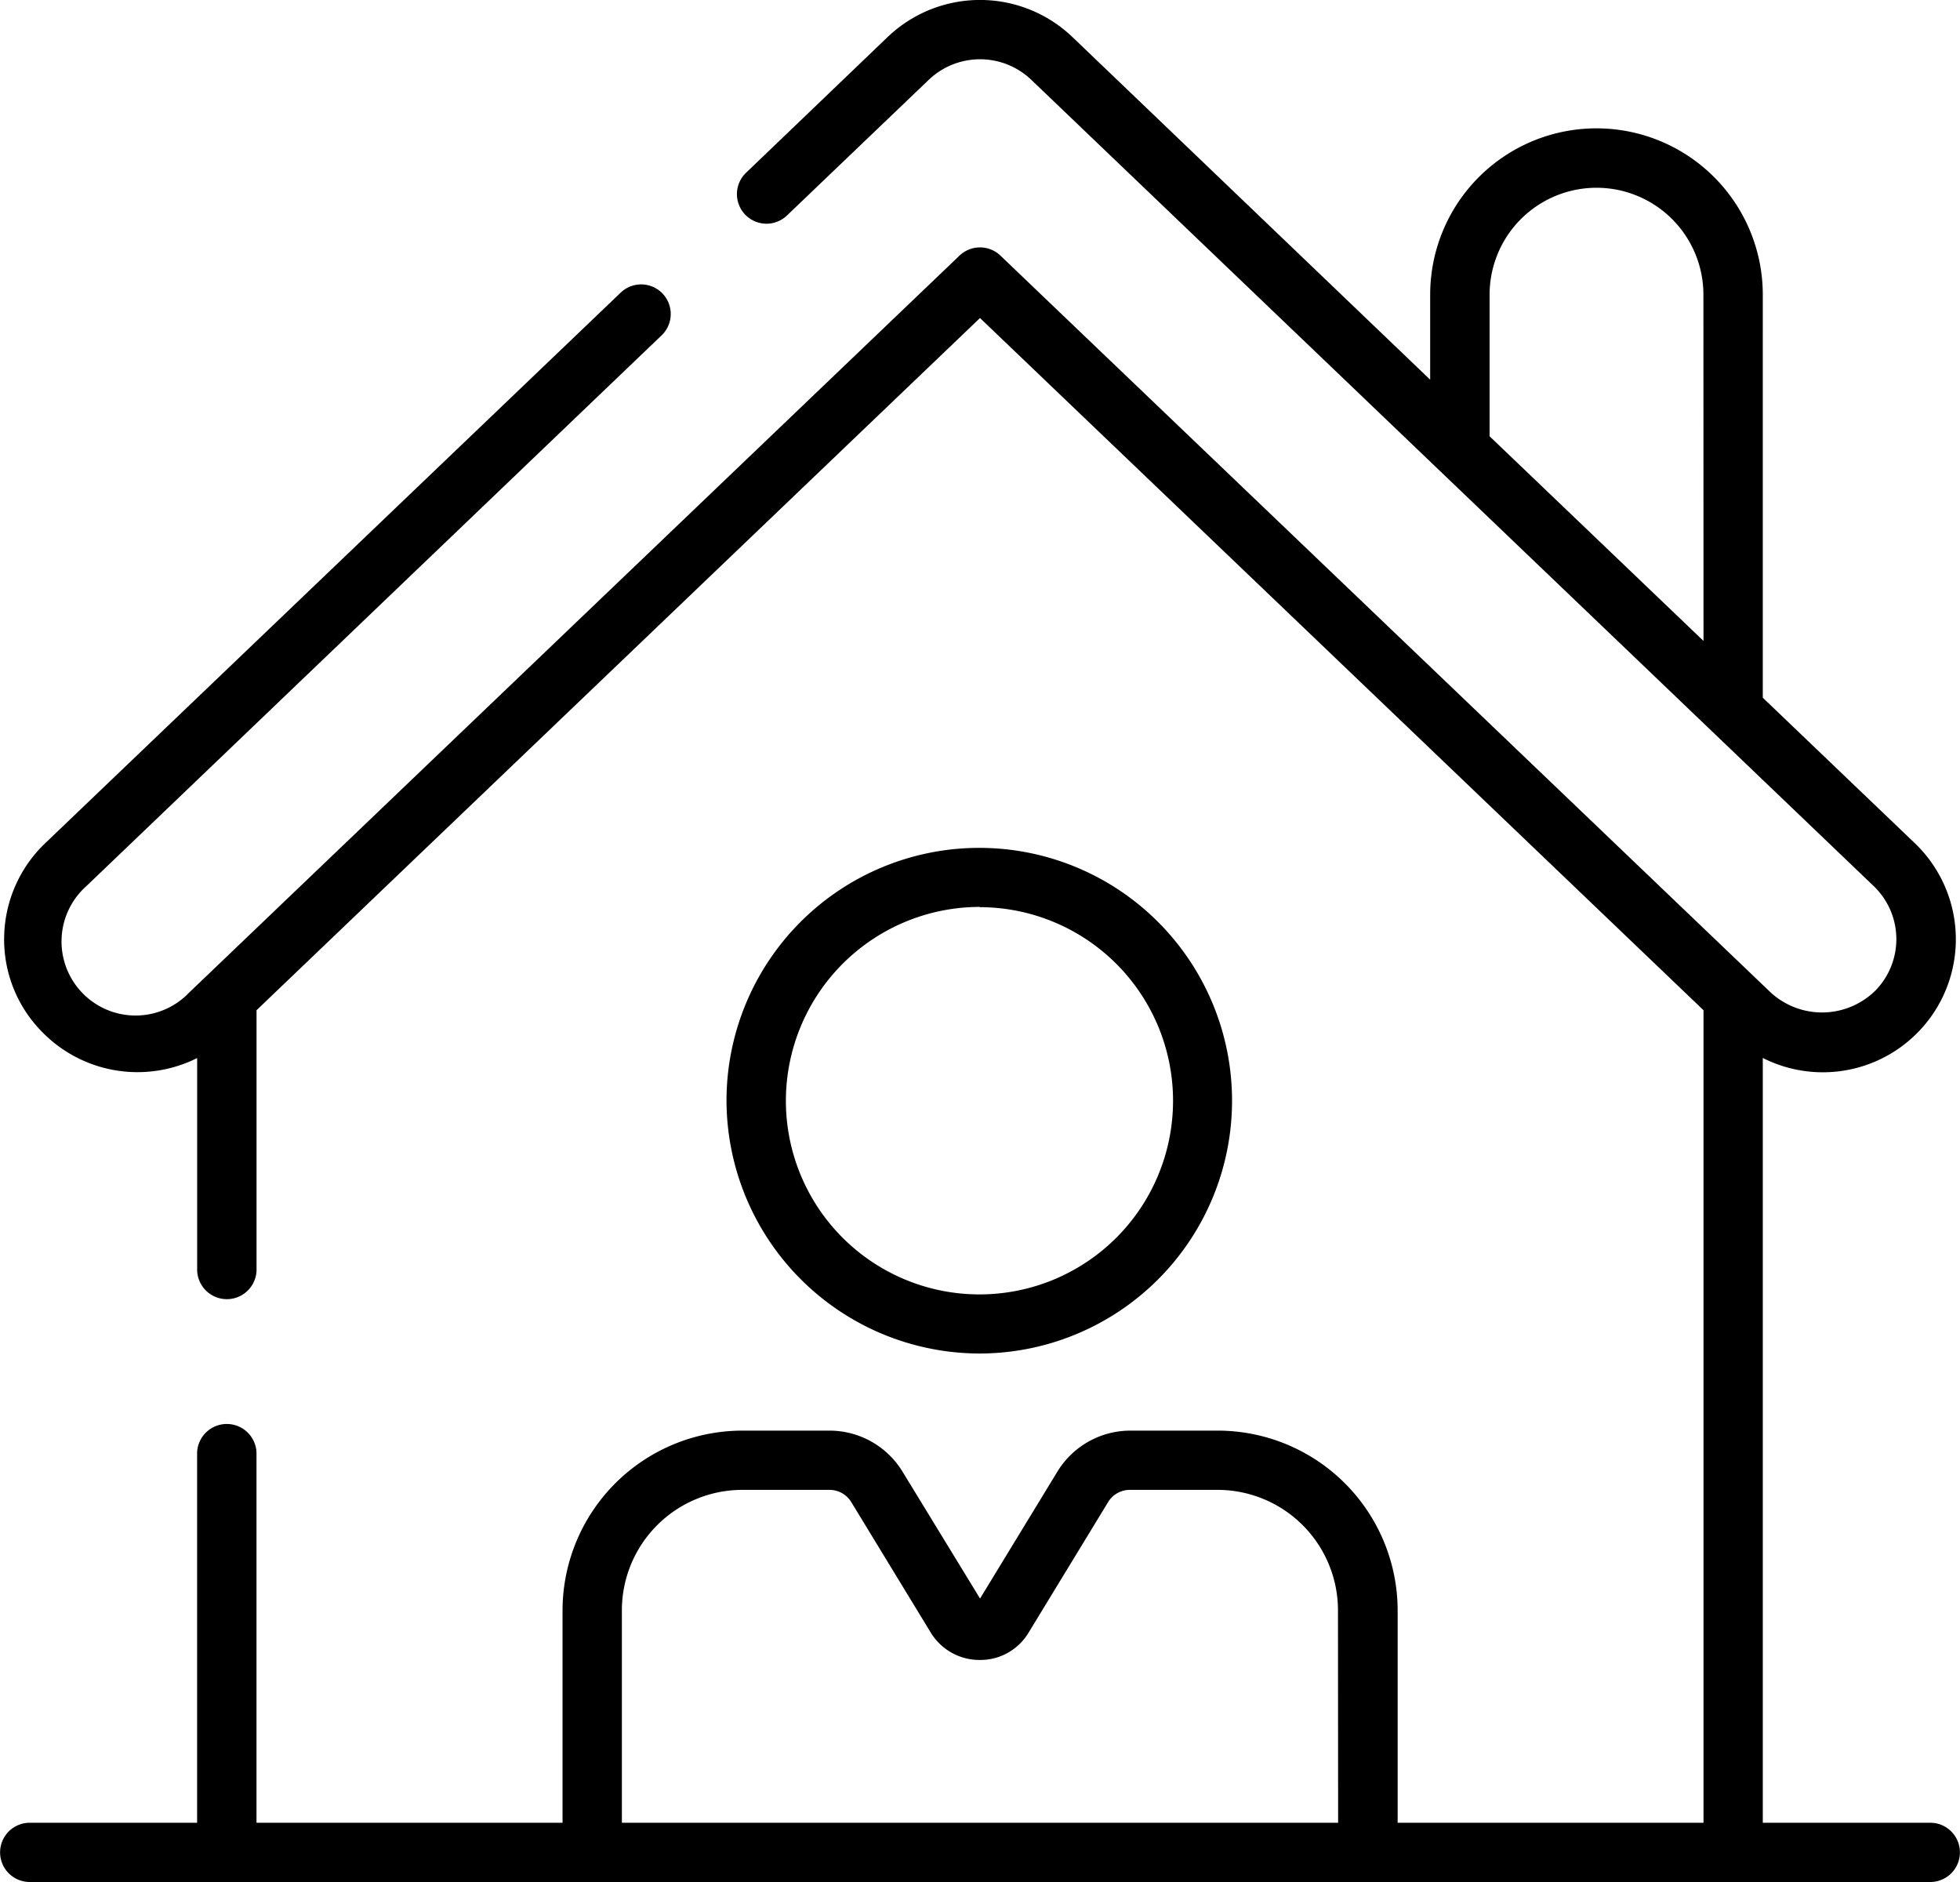 <svg xmlns="http://www.w3.org/2000/svg" width="40.5" height="38.88" viewBox="0 0 40.5 38.88"><g transform="translate(-1 -2.23)"><path d="M40.886,39.886H37.425v-15.8a2.748,2.748,0,0,0,3.136-4.442l-3.136-3V8.318a3.436,3.436,0,0,0-6.873,0v1.756L23.165,3a2.763,2.763,0,0,0-3.829,0L16.415,5.8a.611.611,0,1,0,.847.881l2.927-2.8a1.534,1.534,0,0,1,2.123,0l17.4,16.65a1.519,1.519,0,0,1,.043,2.16,1.57,1.57,0,0,1-2.166.043L21.673,7.511a.613.613,0,0,0-.847,0L4.909,22.735a1.53,1.53,0,1,1-2.123-2.2L14.672,9.157a.611.611,0,1,0-.847-.881L1.939,19.645a2.739,2.739,0,0,0-.853,1.934,2.711,2.711,0,0,0,.773,1.958,2.753,2.753,0,0,0,3.215.551V28.48a.614.614,0,0,0,1.227,0V23.1L21.25,8.8,36.2,23.1V39.886h-6.32V35.493a3.719,3.719,0,0,0-3.719-3.708h-1.81a1.768,1.768,0,0,0-1.5.844l-1.6,2.625-1.608-2.631a1.768,1.768,0,0,0-1.5-.838h-1.8a3.719,3.719,0,0,0-3.719,3.708v4.393H6.3V32.237a.614.614,0,0,0-1.227,0v7.649H1.614a.612.612,0,1,0,0,1.224H40.886a.612.612,0,1,0,0-1.224ZM36.2,15.471,31.78,11.243V8.318a2.209,2.209,0,0,1,4.418,0ZM28.65,39.886H13.85V35.493a2.49,2.49,0,0,1,2.491-2.484h1.8a.526.526,0,0,1,.448.251l1.645,2.7a1.179,1.179,0,0,0,1.013.563,1.161,1.161,0,0,0,1.006-.563l1.645-2.7a.526.526,0,0,1,.448-.251h1.81a2.49,2.49,0,0,1,2.491,2.484Z"/><path d="M30.7,41.3a5.223,5.223,0,1,0-5.234-5.226A5.238,5.238,0,0,0,30.7,41.3Zm0-9.221a4,4,0,1,1-4.007,4A4.008,4.008,0,0,1,30.7,32.074Z" transform="translate(-9.454 -11.108)"/></g></svg>